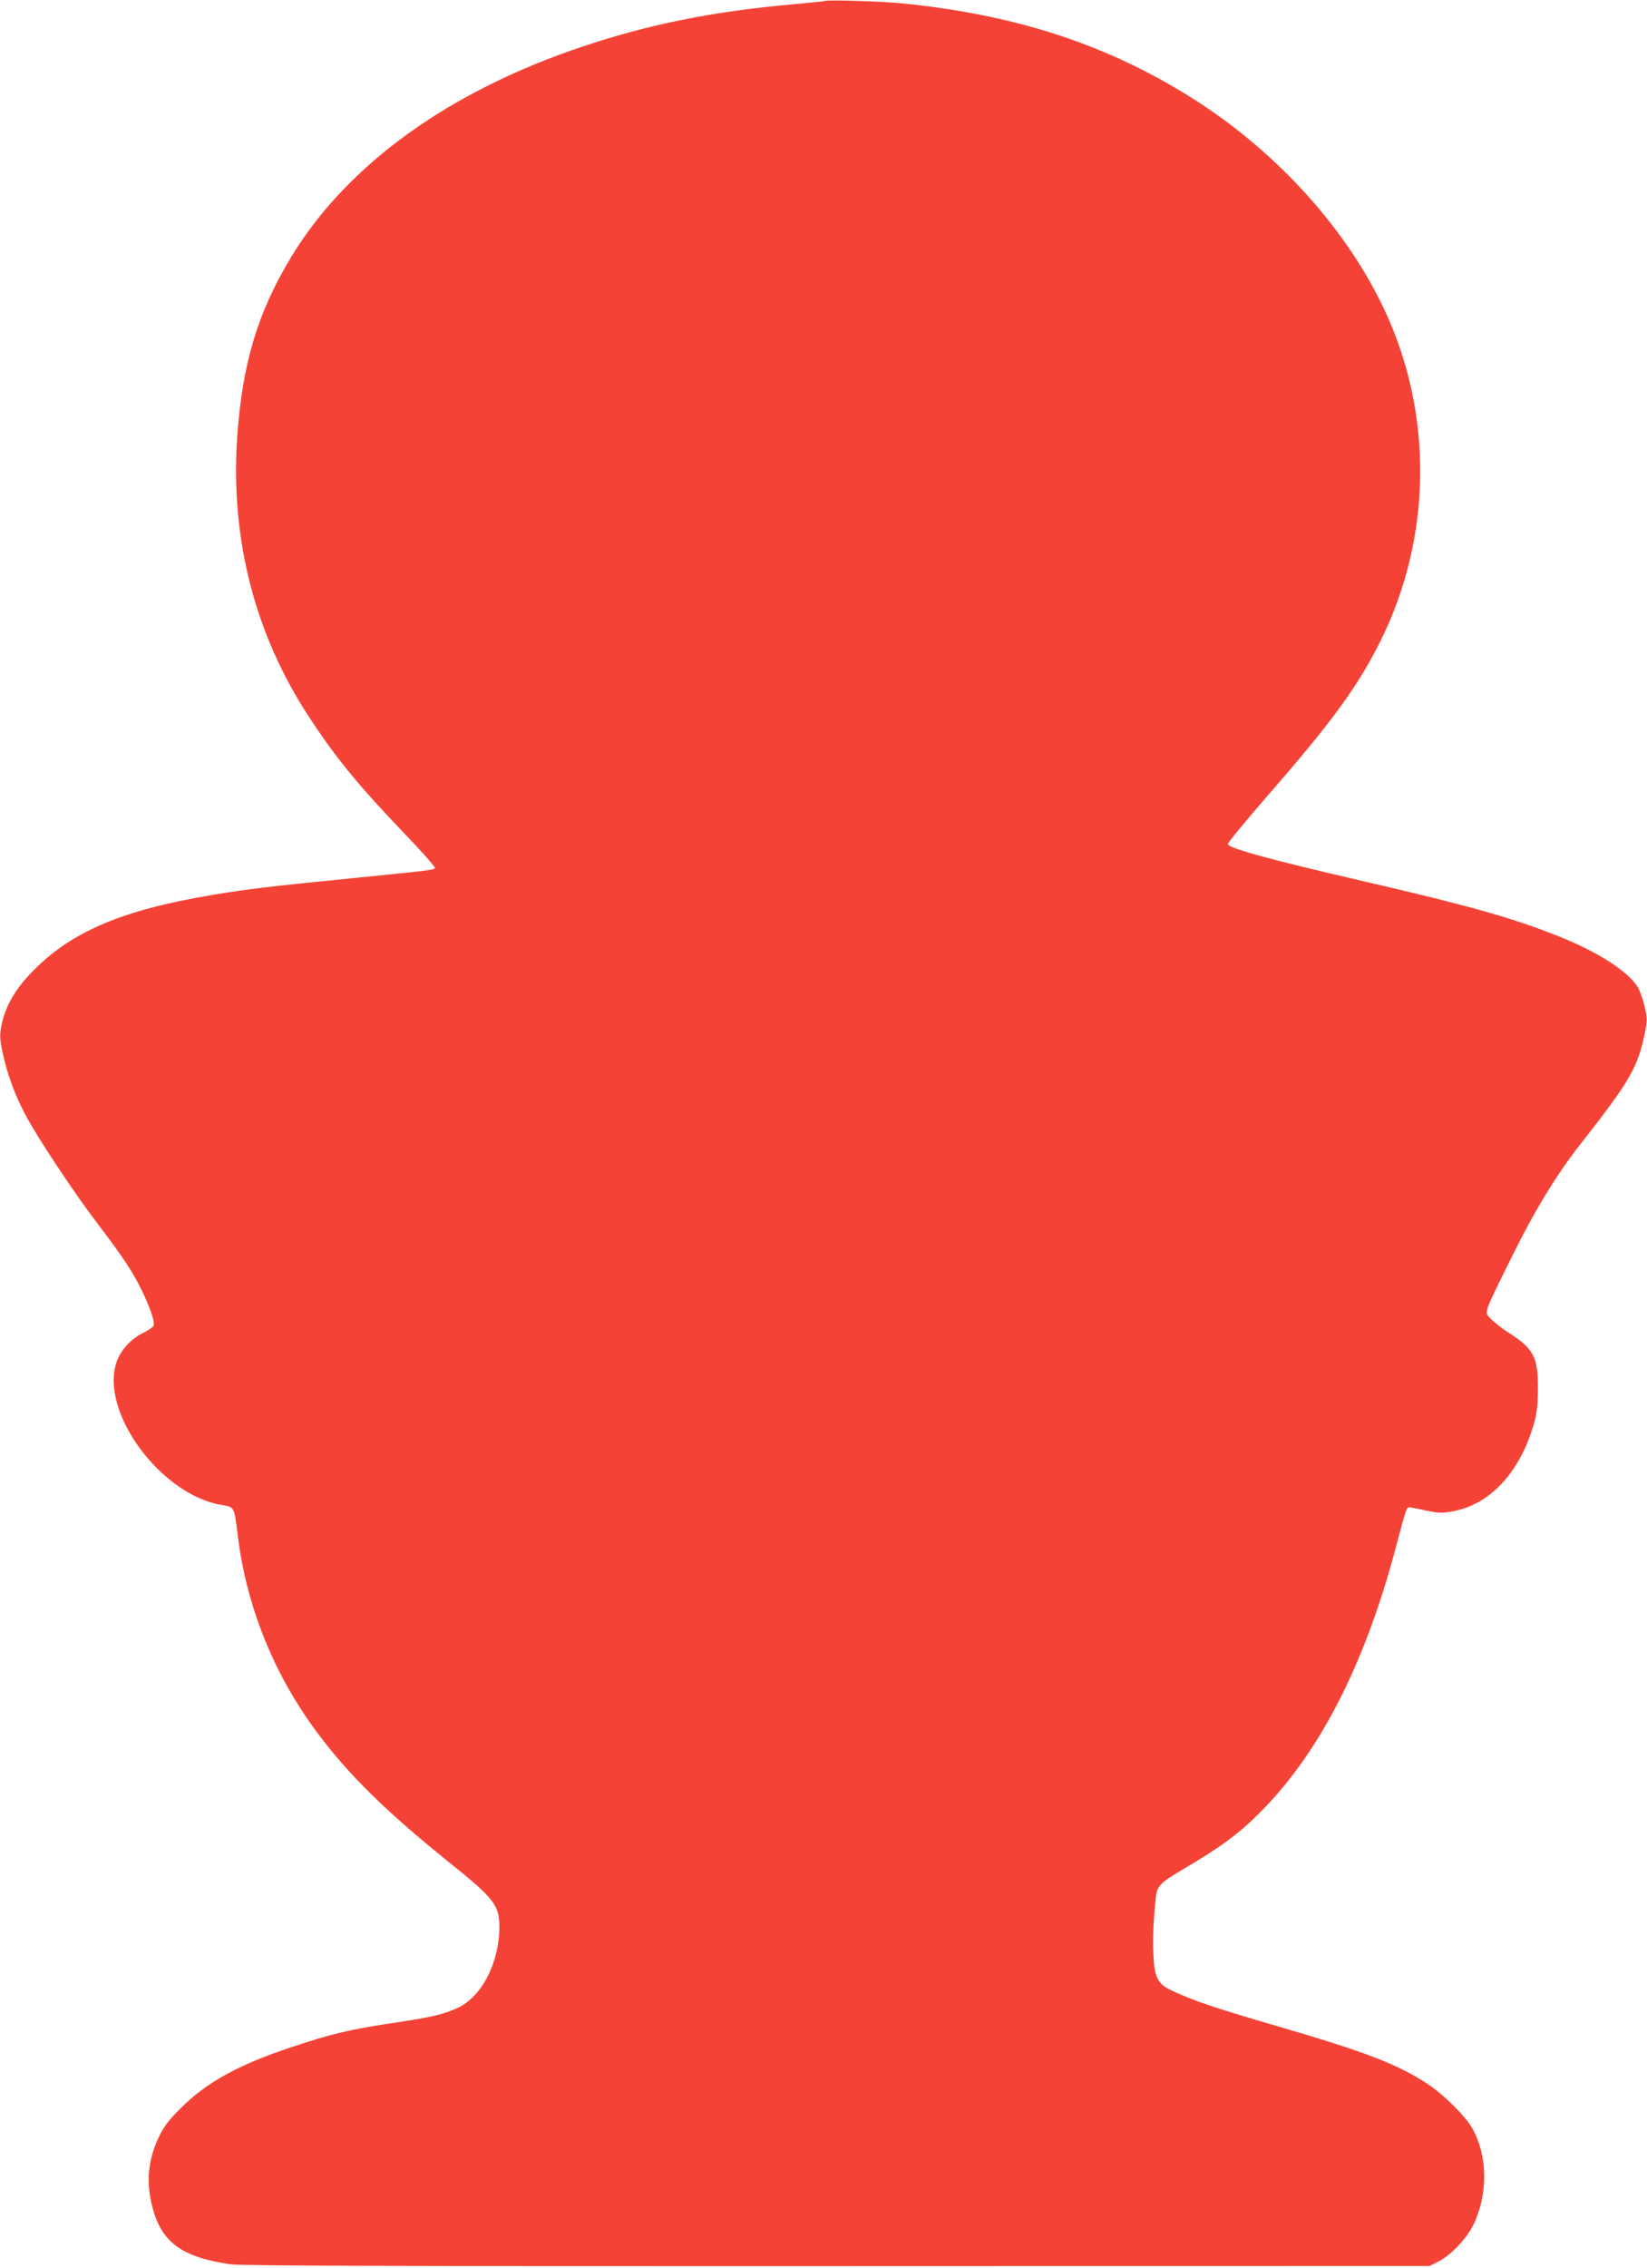 <?xml version="1.0" standalone="no"?>
<!DOCTYPE svg PUBLIC "-//W3C//DTD SVG 20010904//EN"
 "http://www.w3.org/TR/2001/REC-SVG-20010904/DTD/svg10.dtd">
<svg version="1.0" xmlns="http://www.w3.org/2000/svg"
 width="930pt" height="1280pt" viewBox="0 0 930 1280"
 preserveAspectRatio="xMidYMid meet">
<g transform="translate(0,1280) scale(0.1,-0.1)"
fill="#f44336" stroke="none">
<path d="M4660 12795 c-8 -3 -94 -11 -190 -20 -446 -40 -803 -112 -1172 -235
-759 -252 -1334 -666 -1651 -1186 -192 -315 -280 -609 -308 -1026 -38 -572
101 -1111 407 -1576 152 -232 280 -388 545 -664 94 -98 168 -182 165 -187 -7
-11 -30 -14 -451 -56 -502 -50 -599 -62 -800 -95 -523 -87 -812 -211 -1035
-447 -89 -94 -141 -188 -162 -291 -10 -54 -10 -74 6 -149 26 -123 69 -242 131
-358 72 -134 273 -437 405 -610 144 -189 205 -281 256 -389 48 -103 69 -168
61 -189 -3 -7 -30 -26 -61 -41 -69 -34 -127 -99 -149 -167 -91 -279 247 -740
588 -802 82 -14 76 -2 100 -192 52 -397 207 -776 453 -1103 174 -232 388 -442
737 -722 254 -204 284 -242 285 -363 0 -204 -100 -398 -237 -460 -84 -38 -150
-53 -380 -87 -234 -36 -332 -59 -560 -135 -296 -98 -479 -199 -624 -345 -67
-67 -95 -103 -122 -161 -61 -129 -73 -253 -37 -394 51 -201 168 -286 445 -325
59 -8 971 -11 3424 -10 l3344 1 51 26 c69 35 157 128 195 205 85 174 82 393
-7 548 -37 66 -156 184 -242 242 -171 115 -352 185 -860 333 -347 101 -468
142 -593 200 -82 38 -100 75 -105 220 -3 61 1 168 8 238 15 151 -7 126 234
271 179 109 276 186 402 319 315 335 556 816 724 1447 60 227 63 235 80 233 8
-1 51 -9 94 -19 68 -14 89 -15 148 -4 212 38 382 221 460 497 17 60 22 105 22
198 1 180 -25 226 -179 322 -27 18 -65 48 -84 67 -41 43 -50 17 110 341 133
271 259 478 399 655 277 353 321 430 360 632 12 59 11 76 -4 140 -10 40 -27
88 -37 105 -57 92 -227 201 -454 291 -261 103 -494 169 -1086 306 -536 124
-768 187 -776 212 -2 6 98 127 222 270 367 421 509 615 639 874 294 589 301
1292 17 1885 -225 471 -636 913 -1126 1210 -465 283 -964 442 -1580 505 -114
12 -419 22 -445 15z"/>
</g>
</svg>
